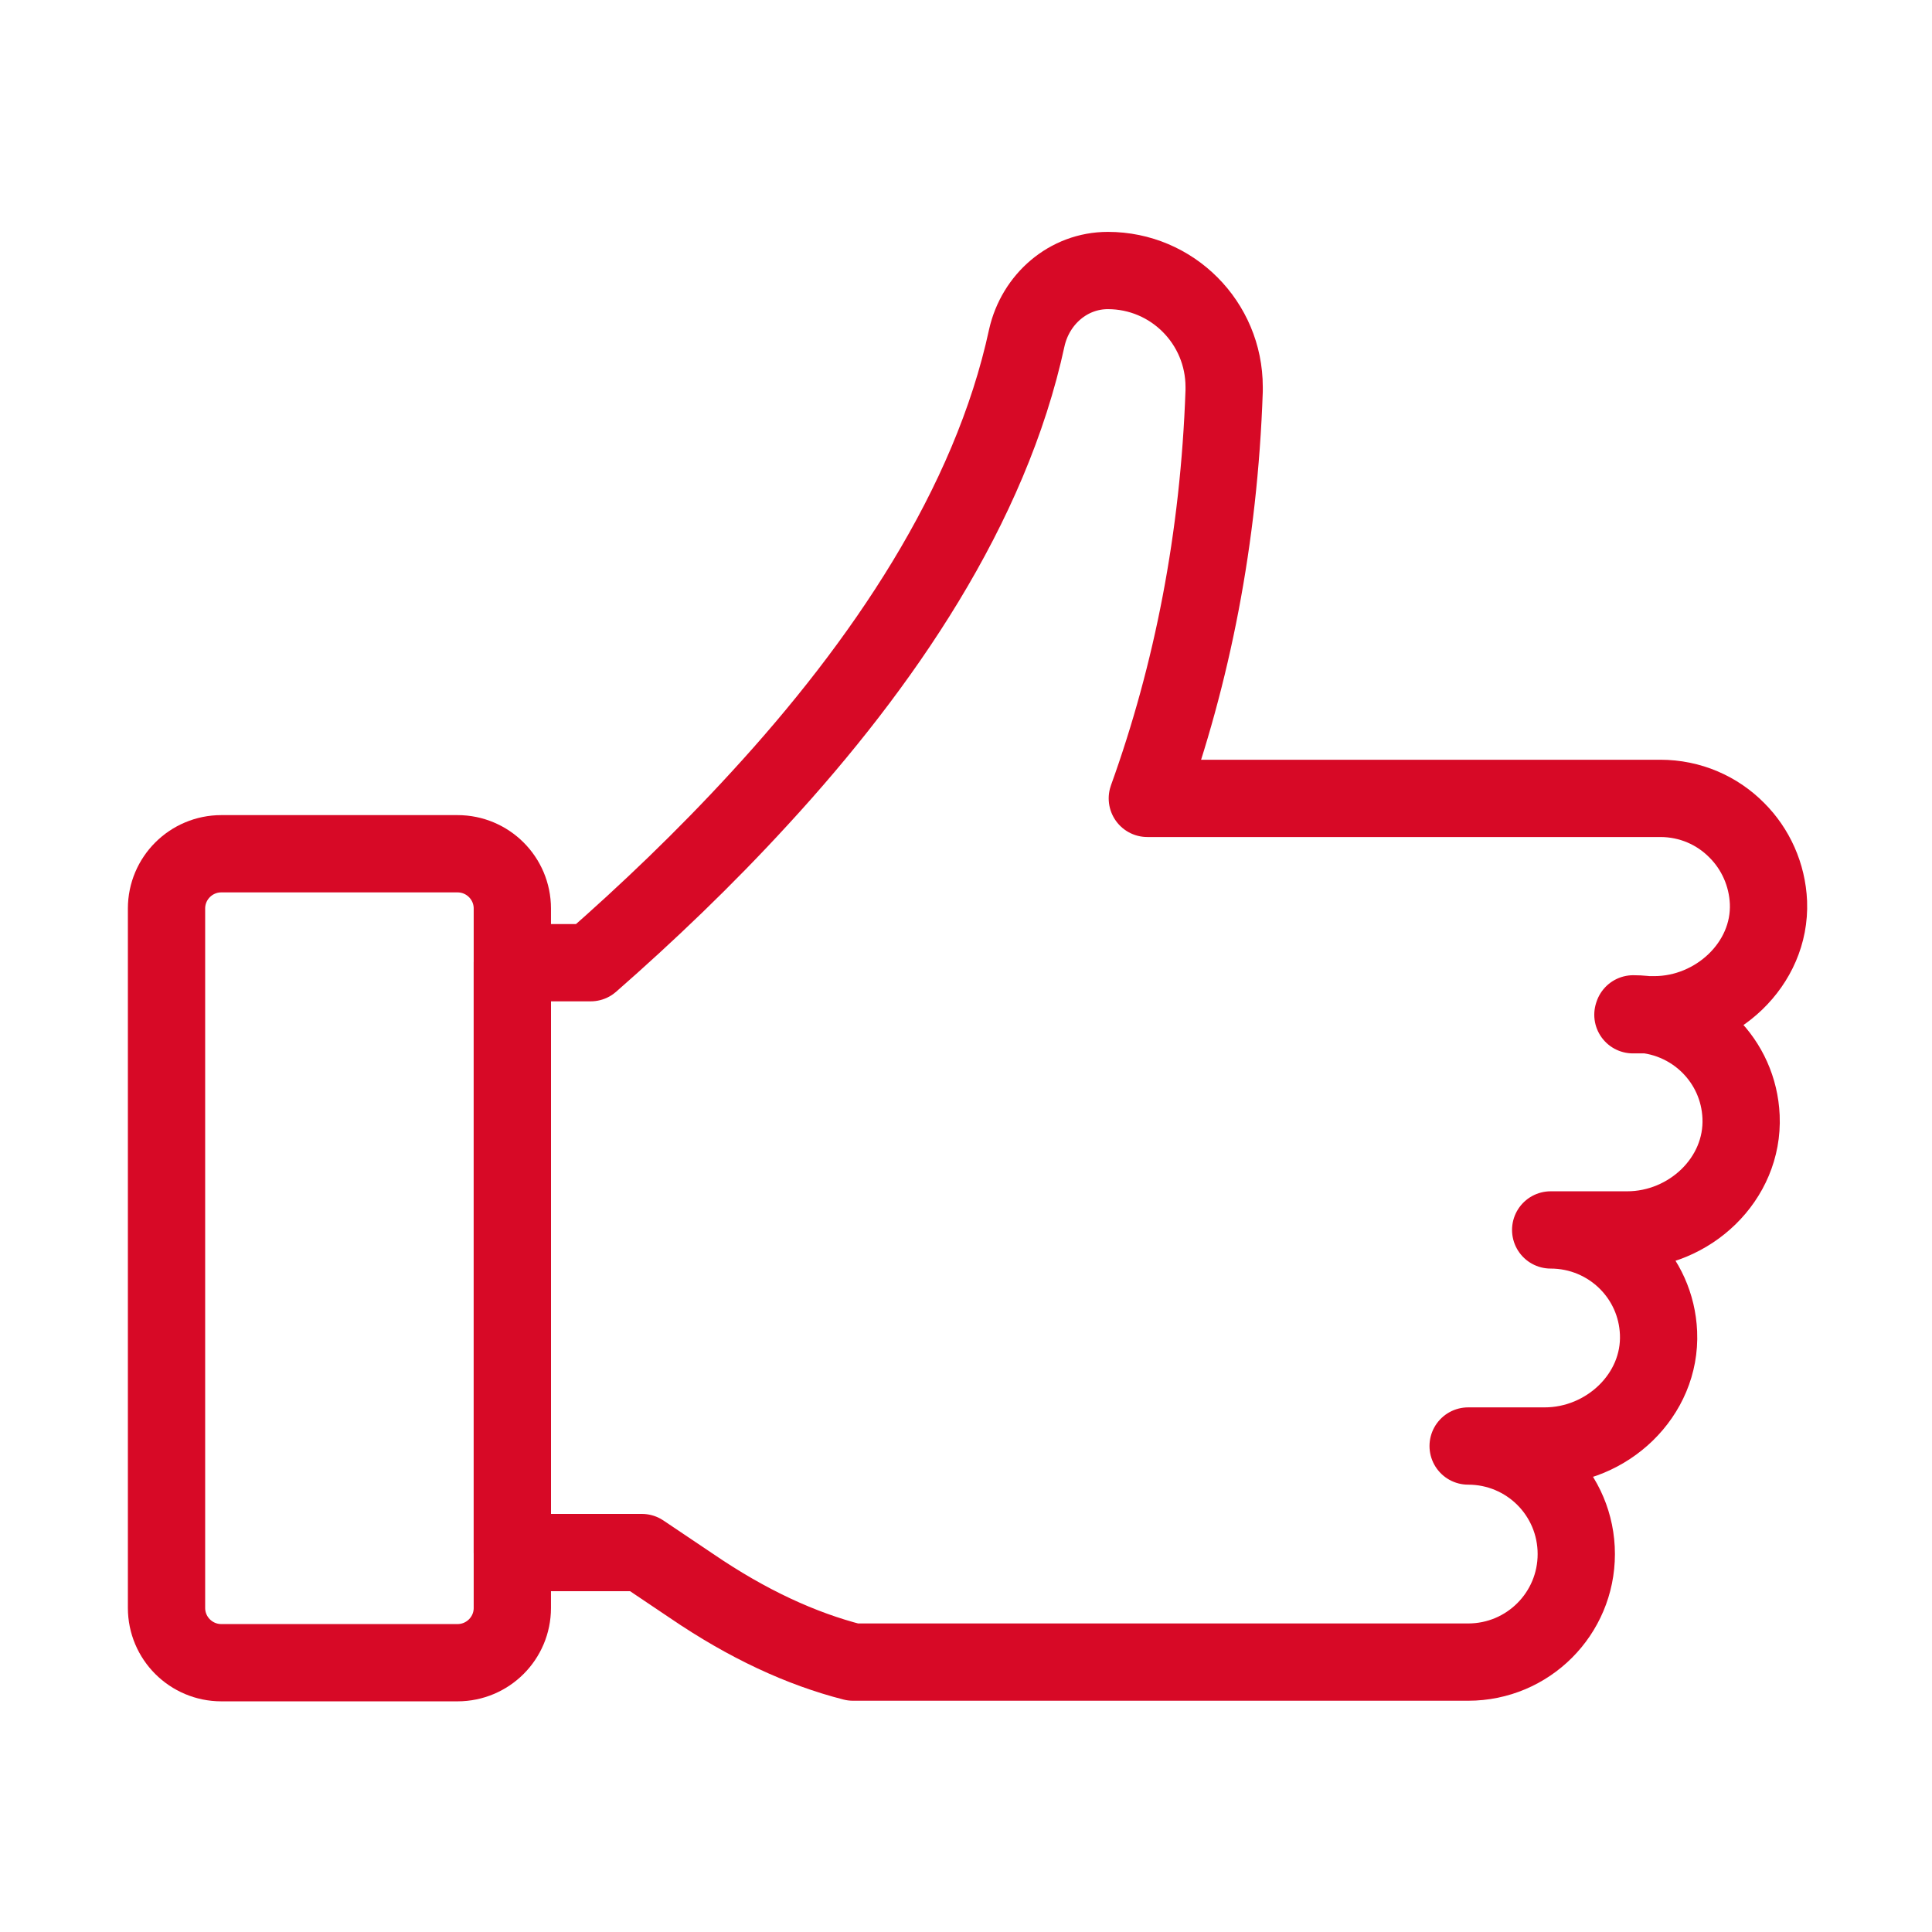 <svg width="500" height="500" viewBox="0 0 500 500" fill="none" xmlns="http://www.w3.org/2000/svg">
<mask id="mask0_121_270" style="mask-type:luminance" maskUnits="userSpaceOnUse" x="0" y="39" width="486" height="417">
<path d="M486 39H0V456H486V39Z" fill="white"/>
</mask>
<g mask="url(#mask0_121_270)">
<path d="M118.403 220.951H57.283C49.447 220.951 43.095 227.297 43.095 235.126V416.13C43.095 423.96 49.447 430.305 57.283 430.305H118.403C126.239 430.305 132.592 423.96 132.592 416.13V235.126C132.592 227.297 126.239 220.951 118.403 220.951Z" stroke="#D70926" stroke-width="20" stroke-linecap="round" stroke-linejoin="round"/>
<path d="M422.597 262.619H428.132C444.113 262.619 458.303 249.535 457.679 233.568C457.367 226.325 454.327 219.705 449.494 214.876C444.426 209.735 437.409 206.62 429.692 206.62H296.928C308.543 174.375 315.481 139.327 316.808 101.164V100.151C316.808 83.561 303.399 70.01 286.716 70.01C276.502 70.01 268.006 77.409 265.744 87.378C256.311 131.149 228.402 172.039 196.595 206.62C182.407 222.119 167.361 236.45 152.86 249.145H132.591V401.8H166.113L178.976 410.445C193.477 420.336 207.353 426.722 220.762 430.149H379.955C395.467 430.149 407.94 417.61 407.94 402.189C407.94 394.479 404.824 387.468 399.756 382.407C394.689 377.345 387.671 374.228 379.955 374.228H399.756C415.892 374.228 429.926 361.066 429.225 344.944C428.912 337.7 425.872 331.237 421.116 326.485C416.049 321.423 409.033 318.306 401.315 318.306H421.116C437.254 318.306 451.285 305.145 450.585 289.022C450.274 281.778 447.232 275.314 442.476 270.563C437.409 265.501 430.393 262.385 422.674 262.385L422.597 262.619Z" stroke="#D70926" stroke-width="20" stroke-linecap="round" stroke-linejoin="round"/>
</g>
</svg>
